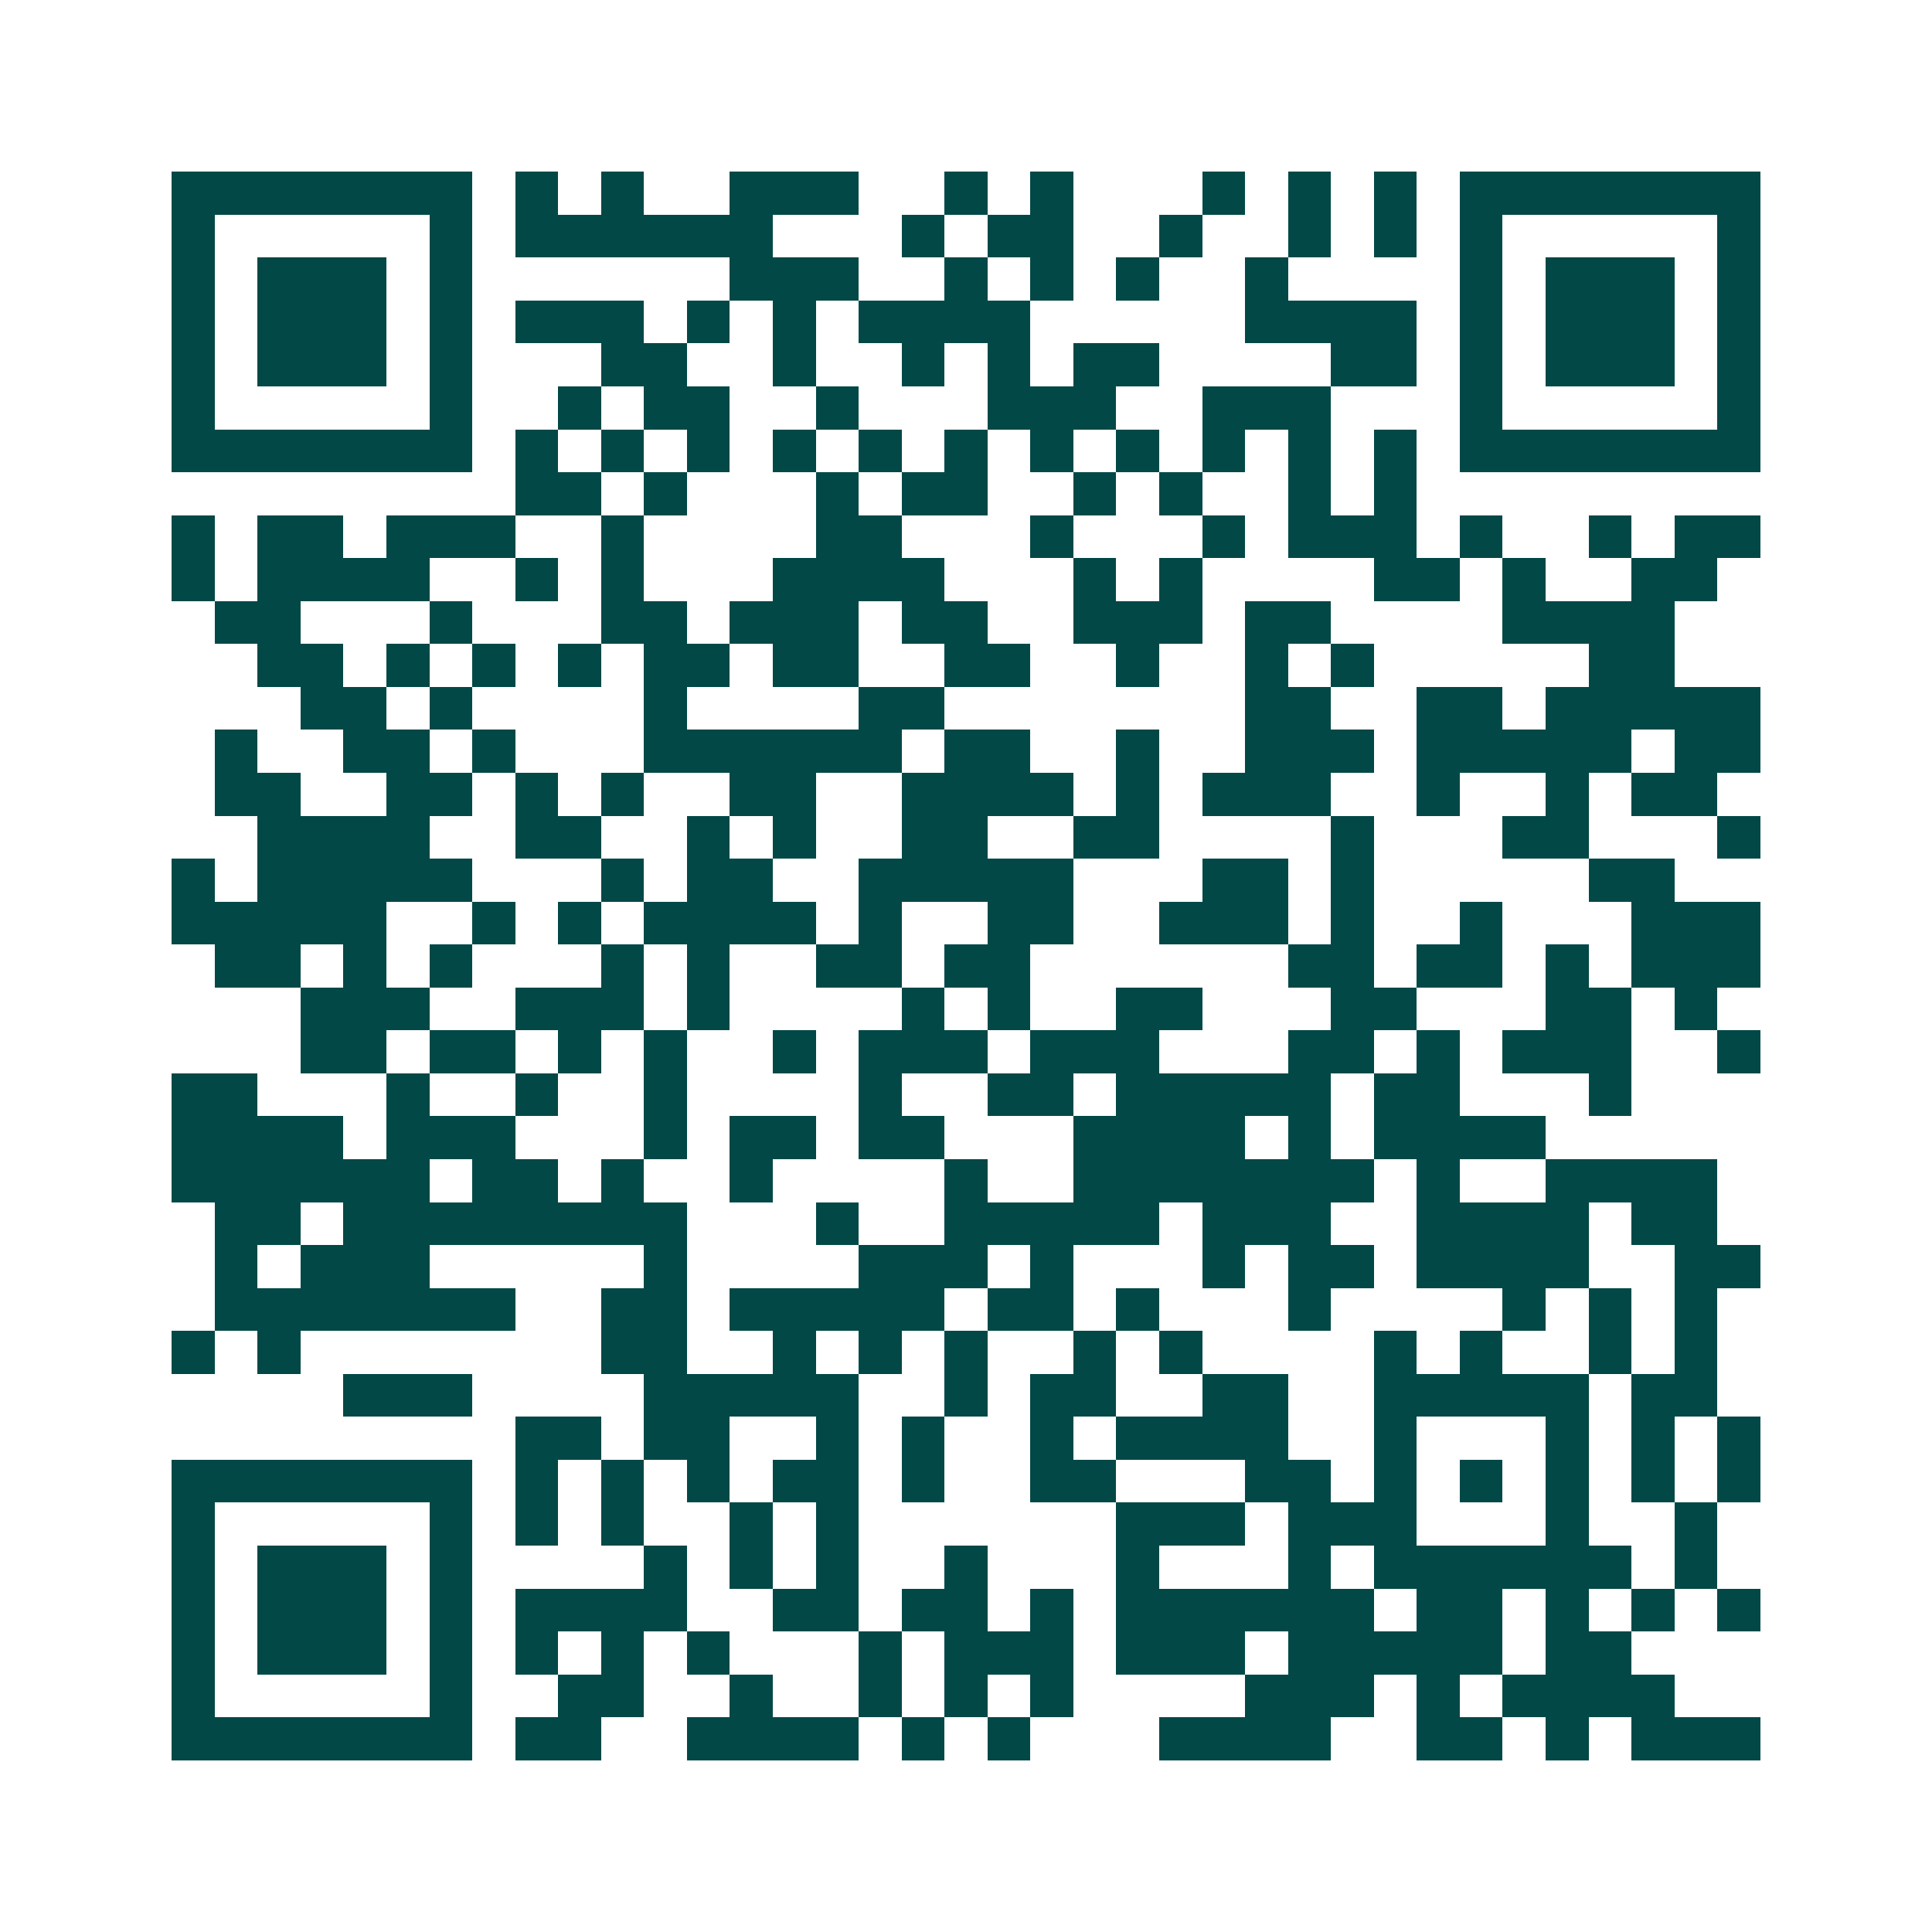 <svg xmlns="http://www.w3.org/2000/svg" width="200" height="200" viewBox="0 0 45 45" shape-rendering="crispEdges"><path fill="#ffffff" d="M0 0h45v45H0z"/><path stroke="#014847" d="M4 4.5h7m1 0h1m1 0h1m2 0h3m2 0h1m1 0h1m3 0h1m1 0h1m1 0h1m1 0h7M4 5.5h1m5 0h1m1 0h6m3 0h1m1 0h2m2 0h1m2 0h1m1 0h1m1 0h1m5 0h1M4 6.5h1m1 0h3m1 0h1m6 0h3m2 0h1m1 0h1m1 0h1m2 0h1m4 0h1m1 0h3m1 0h1M4 7.5h1m1 0h3m1 0h1m1 0h3m1 0h1m1 0h1m1 0h4m5 0h4m1 0h1m1 0h3m1 0h1M4 8.5h1m1 0h3m1 0h1m3 0h2m2 0h1m2 0h1m1 0h1m1 0h2m4 0h2m1 0h1m1 0h3m1 0h1M4 9.5h1m5 0h1m2 0h1m1 0h2m2 0h1m3 0h3m2 0h3m3 0h1m5 0h1M4 10.5h7m1 0h1m1 0h1m1 0h1m1 0h1m1 0h1m1 0h1m1 0h1m1 0h1m1 0h1m1 0h1m1 0h1m1 0h7M12 11.5h2m1 0h1m3 0h1m1 0h2m2 0h1m1 0h1m2 0h1m1 0h1M4 12.5h1m1 0h2m1 0h3m2 0h1m4 0h2m3 0h1m3 0h1m1 0h3m1 0h1m2 0h1m1 0h2M4 13.5h1m1 0h4m2 0h1m1 0h1m3 0h4m3 0h1m1 0h1m4 0h2m1 0h1m2 0h2M5 14.5h2m3 0h1m3 0h2m1 0h3m1 0h2m2 0h3m1 0h2m4 0h4M6 15.5h2m1 0h1m1 0h1m1 0h1m1 0h2m1 0h2m2 0h2m2 0h1m2 0h1m1 0h1m5 0h2M7 16.5h2m1 0h1m4 0h1m4 0h2m7 0h2m2 0h2m1 0h5M5 17.5h1m2 0h2m1 0h1m3 0h6m1 0h2m2 0h1m2 0h3m1 0h5m1 0h2M5 18.5h2m2 0h2m1 0h1m1 0h1m2 0h2m2 0h4m1 0h1m1 0h3m2 0h1m2 0h1m1 0h2M6 19.5h4m2 0h2m2 0h1m1 0h1m2 0h2m2 0h2m4 0h1m3 0h2m3 0h1M4 20.5h1m1 0h5m3 0h1m1 0h2m2 0h5m3 0h2m1 0h1m5 0h2M4 21.5h5m2 0h1m1 0h1m1 0h4m1 0h1m2 0h2m2 0h3m1 0h1m2 0h1m3 0h3M5 22.5h2m1 0h1m1 0h1m3 0h1m1 0h1m2 0h2m1 0h2m6 0h2m1 0h2m1 0h1m1 0h3M7 23.5h3m2 0h3m1 0h1m4 0h1m1 0h1m2 0h2m3 0h2m3 0h2m1 0h1M7 24.5h2m1 0h2m1 0h1m1 0h1m2 0h1m1 0h3m1 0h3m3 0h2m1 0h1m1 0h3m2 0h1M4 25.5h2m3 0h1m2 0h1m2 0h1m4 0h1m2 0h2m1 0h5m1 0h2m3 0h1M4 26.5h4m1 0h3m3 0h1m1 0h2m1 0h2m3 0h4m1 0h1m1 0h4M4 27.5h6m1 0h2m1 0h1m2 0h1m4 0h1m2 0h7m1 0h1m2 0h4M5 28.5h2m1 0h8m3 0h1m2 0h5m1 0h3m2 0h4m1 0h2M5 29.5h1m1 0h3m5 0h1m4 0h3m1 0h1m3 0h1m1 0h2m1 0h4m2 0h2M5 30.5h7m2 0h2m1 0h5m1 0h2m1 0h1m3 0h1m4 0h1m1 0h1m1 0h1M4 31.5h1m1 0h1m7 0h2m2 0h1m1 0h1m1 0h1m2 0h1m1 0h1m4 0h1m1 0h1m2 0h1m1 0h1M8 32.5h3m4 0h5m2 0h1m1 0h2m2 0h2m2 0h5m1 0h2M12 33.5h2m1 0h2m2 0h1m1 0h1m2 0h1m1 0h4m2 0h1m3 0h1m1 0h1m1 0h1M4 34.5h7m1 0h1m1 0h1m1 0h1m1 0h2m1 0h1m2 0h2m3 0h2m1 0h1m1 0h1m1 0h1m1 0h1m1 0h1M4 35.5h1m5 0h1m1 0h1m1 0h1m2 0h1m1 0h1m6 0h3m1 0h3m3 0h1m2 0h1M4 36.5h1m1 0h3m1 0h1m4 0h1m1 0h1m1 0h1m2 0h1m3 0h1m3 0h1m1 0h6m1 0h1M4 37.5h1m1 0h3m1 0h1m1 0h4m2 0h2m1 0h2m1 0h1m1 0h6m1 0h2m1 0h1m1 0h1m1 0h1M4 38.5h1m1 0h3m1 0h1m1 0h1m1 0h1m1 0h1m3 0h1m1 0h3m1 0h3m1 0h5m1 0h2M4 39.5h1m5 0h1m2 0h2m2 0h1m2 0h1m1 0h1m1 0h1m4 0h3m1 0h1m1 0h4M4 40.5h7m1 0h2m2 0h4m1 0h1m1 0h1m3 0h4m2 0h2m1 0h1m1 0h3"/></svg>
